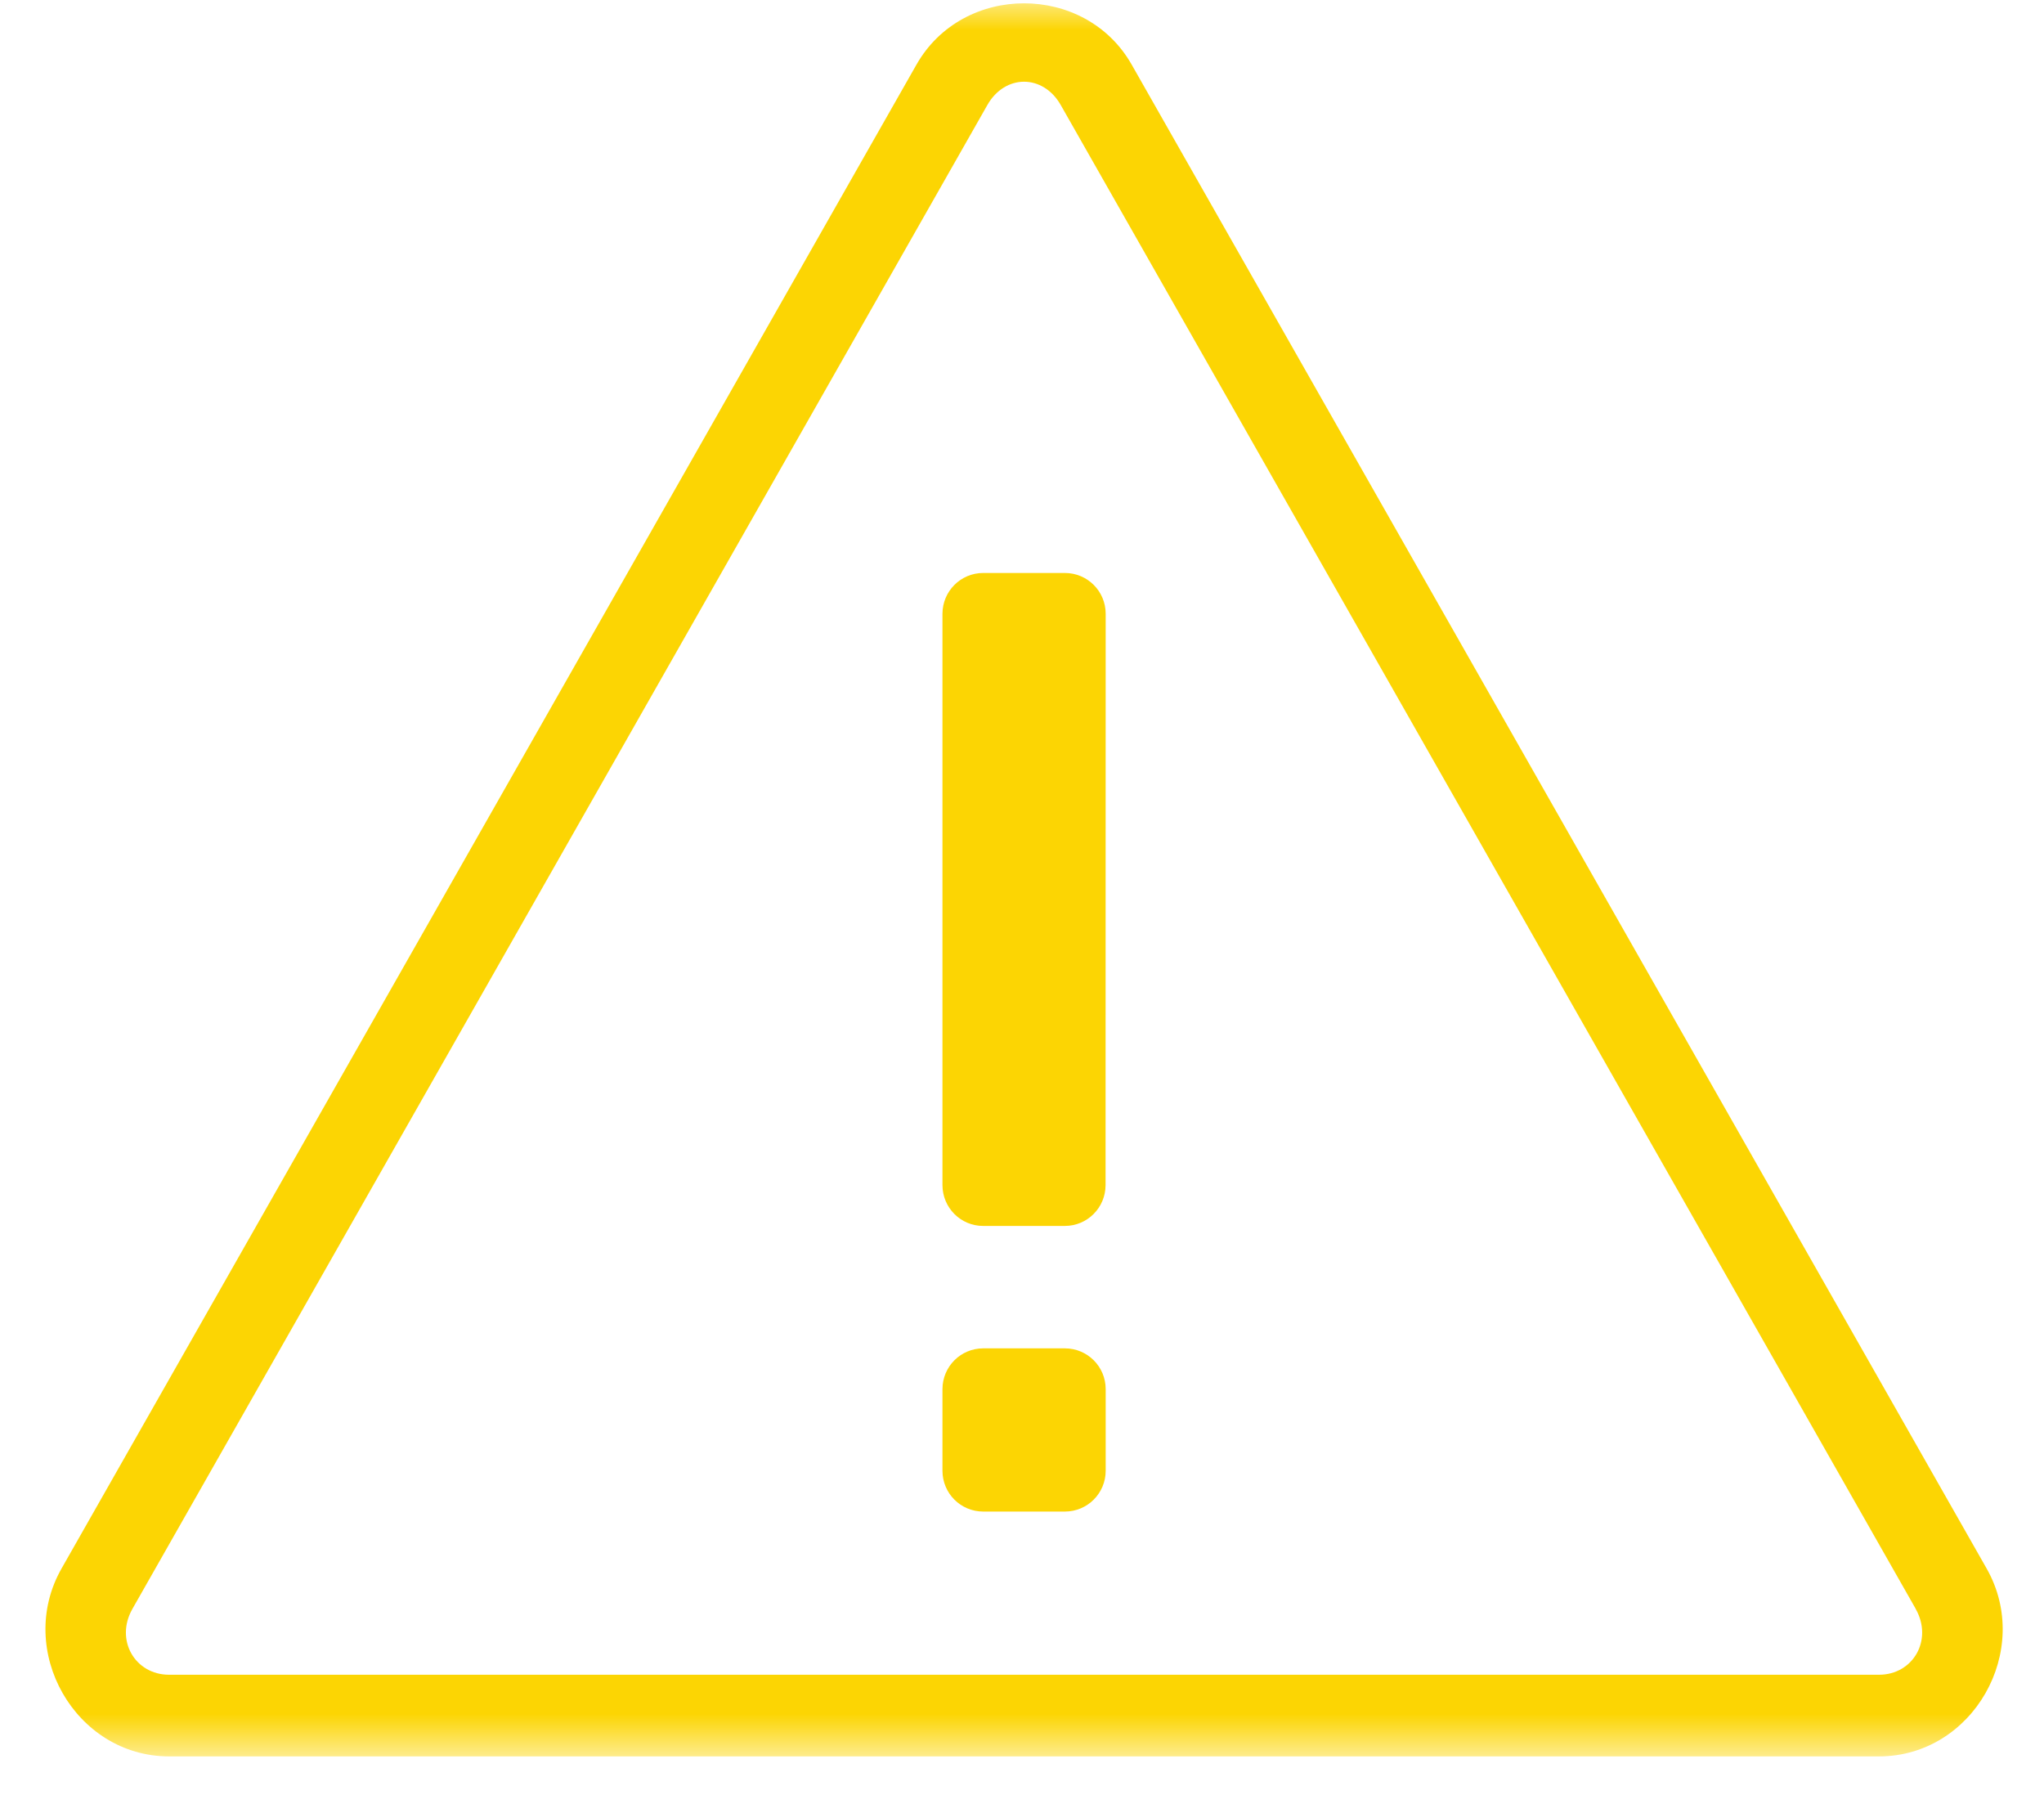<?xml version="1.0" encoding="utf-8"?>
<svg xmlns="http://www.w3.org/2000/svg" fill="none" height="100%" overflow="visible" preserveAspectRatio="none" style="display: block;" viewBox="0 0 34 30" width="100%">
<g id="Frame 2087325902">
<g id="Clip path group">
<mask height="31" id="mask0_0_9735" maskUnits="userSpaceOnUse" style="mask-type:luminance" width="34" x="0" y="-1">
<g id="9a5eb0cd66">
<path d="M0 -0.002H34V29.232H0V-0.002Z" fill="white" id="Vector"/>
</g>
</mask>
<g mask="url(#mask0_0_9735)">
<g id="Group">
<path d="M17.034 0.055C16.333 0.055 15.632 0.394 15.245 1.074L1.023 26.087C0.25 27.447 1.25 29.21 2.813 29.21H31.255C32.819 29.21 33.819 27.446 33.046 26.086L18.824 1.074C18.437 0.394 17.736 0.055 17.034 0.055ZM17.034 1.359C17.265 1.359 17.497 1.488 17.644 1.746L31.866 26.756H31.865C32.158 27.272 31.824 27.852 31.255 27.852H2.813C2.244 27.852 1.91 27.273 2.202 26.758L16.424 1.746C16.571 1.488 16.803 1.359 17.034 1.359ZM16.354 9.529C15.98 9.529 15.677 9.833 15.677 10.208V19.709C15.677 20.083 15.978 20.388 16.353 20.388H17.713C18.088 20.388 18.39 20.083 18.39 19.709L18.392 10.208C18.392 9.833 18.089 9.529 17.714 9.529H16.354ZM16.354 22.424C15.98 22.424 15.677 22.728 15.677 23.102V24.46C15.677 24.834 15.979 25.138 16.354 25.138H17.714C18.089 25.138 18.392 24.834 18.392 24.46V23.102C18.392 22.728 18.089 22.424 17.714 22.424H16.354Z" fill="#FCD503" id="Vector_2"/>
</g>
</g>
</g>
</g>
</svg>
